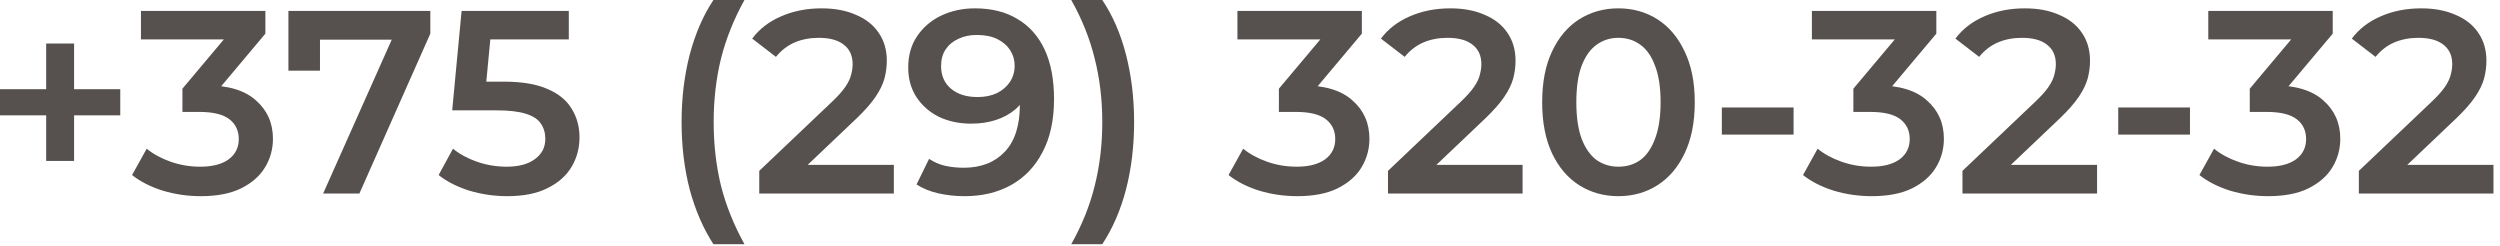 <?xml version="1.0" encoding="UTF-8"?> <svg xmlns="http://www.w3.org/2000/svg" width="345" height="34" viewBox="0 0 345 34" fill="none"><path d="M6.372 22.212V6.012H10.224V22.212H6.372ZM0 15.912V12.312H16.596V15.912H0ZM27.695 27.072C25.919 27.072 24.179 26.82 22.475 26.316C20.795 25.788 19.379 25.068 18.227 24.156L20.243 20.52C21.155 21.264 22.259 21.864 23.555 22.32C24.851 22.776 26.207 23.004 27.623 23.004C29.303 23.004 30.611 22.668 31.547 21.996C32.483 21.3 32.951 20.364 32.951 19.188C32.951 18.036 32.519 17.124 31.655 16.452C30.791 15.78 29.399 15.444 27.479 15.444H25.175V12.24L32.375 3.672L32.987 5.436H19.451V1.512H36.623V4.644L29.423 13.212L26.975 11.772H28.379C31.475 11.772 33.791 12.468 35.327 13.86C36.887 15.228 37.667 16.992 37.667 19.152C37.667 20.568 37.307 21.876 36.587 23.076C35.867 24.276 34.763 25.248 33.275 25.992C31.811 26.712 29.951 27.072 27.695 27.072ZM44.589 26.712L54.993 3.384L56.217 5.472H41.925L44.157 3.204V9.756H39.801V1.512H59.385V4.644L49.593 26.712H44.589ZM69.999 27.072C68.222 27.072 66.483 26.82 64.778 26.316C63.099 25.788 61.682 25.068 60.531 24.156L62.511 20.52C63.422 21.264 64.526 21.864 65.823 22.32C67.142 22.776 68.51 23.004 69.927 23.004C71.582 23.004 72.879 22.656 73.814 21.96C74.775 21.264 75.254 20.328 75.254 19.152C75.254 18.36 75.05 17.664 74.642 17.064C74.258 16.464 73.562 16.008 72.555 15.696C71.57 15.384 70.215 15.228 68.487 15.228H62.403L63.699 1.512H78.495V5.436H65.427L67.874 3.204L66.903 13.464L64.454 11.268H69.531C72.026 11.268 74.031 11.604 75.543 12.276C77.079 12.924 78.195 13.836 78.891 15.012C79.611 16.164 79.971 17.484 79.971 18.972C79.971 20.436 79.611 21.78 78.891 23.004C78.171 24.228 77.067 25.212 75.579 25.956C74.115 26.7 72.254 27.072 69.999 27.072ZM98.451 33.696C97.035 31.512 95.943 28.992 95.175 26.136C94.431 23.256 94.059 20.16 94.059 16.848C94.059 13.536 94.431 10.44 95.175 7.56C95.943 4.656 97.035 2.136 98.451 3.45707e-05H102.735C101.271 2.64 100.191 5.34 99.495 8.1C98.823 10.836 98.487 13.752 98.487 16.848C98.487 19.944 98.823 22.872 99.495 25.632C100.191 28.368 101.271 31.056 102.735 33.696H98.451ZM104.776 26.712V23.58L114.784 14.076C115.624 13.284 116.248 12.588 116.656 11.988C117.064 11.388 117.328 10.836 117.448 10.332C117.592 9.804 117.664 9.312 117.664 8.856C117.664 7.704 117.268 6.816 116.476 6.192C115.684 5.544 114.52 5.22 112.984 5.22C111.76 5.22 110.644 5.436 109.636 5.868C108.652 6.3 107.8 6.96 107.08 7.848L103.804 5.328C104.788 4.008 106.108 2.988 107.764 2.268C109.444 1.524 111.316 1.152 113.38 1.152C115.204 1.152 116.788 1.452 118.132 2.052C119.5 2.628 120.544 3.456 121.264 4.536C122.008 5.616 122.38 6.9 122.38 8.388C122.38 9.204 122.272 10.02 122.056 10.836C121.84 11.628 121.432 12.468 120.832 13.356C120.232 14.244 119.356 15.24 118.204 16.344L109.6 24.516L108.628 22.752H123.352V26.712H104.776ZM134.549 1.152C136.853 1.152 138.809 1.644 140.417 2.628C142.049 3.588 143.297 4.992 144.161 6.84C145.025 8.688 145.457 10.968 145.457 13.68C145.457 16.56 144.929 18.996 143.873 20.988C142.841 22.98 141.401 24.492 139.553 25.524C137.705 26.556 135.557 27.072 133.109 27.072C131.837 27.072 130.625 26.94 129.473 26.676C128.321 26.412 127.325 26.004 126.485 25.452L128.213 21.924C128.909 22.38 129.665 22.704 130.481 22.896C131.297 23.064 132.137 23.148 133.001 23.148C135.377 23.148 137.261 22.416 138.653 20.952C140.045 19.488 140.741 17.328 140.741 14.472C140.741 14.016 140.729 13.488 140.705 12.888C140.681 12.264 140.597 11.64 140.453 11.016L141.893 12.6C141.485 13.584 140.897 14.412 140.129 15.084C139.361 15.732 138.461 16.224 137.429 16.56C136.397 16.896 135.257 17.064 134.009 17.064C132.377 17.064 130.901 16.752 129.581 16.128C128.285 15.48 127.253 14.58 126.485 13.428C125.717 12.252 125.333 10.884 125.333 9.324C125.333 7.644 125.741 6.204 126.557 5.004C127.373 3.78 128.477 2.832 129.869 2.16C131.285 1.488 132.845 1.152 134.549 1.152ZM134.801 4.824C133.841 4.824 132.989 5.004 132.245 5.364C131.501 5.7 130.913 6.192 130.481 6.84C130.073 7.464 129.869 8.22 129.869 9.108C129.869 10.428 130.325 11.472 131.237 12.24C132.149 13.008 133.373 13.392 134.909 13.392C135.917 13.392 136.805 13.212 137.573 12.852C138.341 12.468 138.941 11.952 139.373 11.304C139.805 10.632 140.021 9.888 140.021 9.072C140.021 8.28 139.817 7.572 139.409 6.948C139.001 6.3 138.413 5.784 137.645 5.4C136.877 5.016 135.929 4.824 134.801 4.824ZM152.115 33.696H147.831C149.319 31.056 150.399 28.368 151.071 25.632C151.767 22.872 152.115 19.944 152.115 16.848C152.115 13.752 151.767 10.836 151.071 8.1C150.399 5.34 149.319 2.64 147.831 3.45707e-05H152.115C153.555 2.136 154.647 4.656 155.391 7.56C156.135 10.44 156.507 13.536 156.507 16.848C156.507 20.16 156.135 23.256 155.391 26.136C154.647 28.992 153.555 31.512 152.115 33.696ZM179.008 27.072C177.232 27.072 175.492 26.82 173.788 26.316C172.108 25.788 170.692 25.068 169.54 24.156L171.556 20.52C172.468 21.264 173.572 21.864 174.868 22.32C176.164 22.776 177.52 23.004 178.936 23.004C180.616 23.004 181.924 22.668 182.86 21.996C183.796 21.3 184.264 20.364 184.264 19.188C184.264 18.036 183.832 17.124 182.968 16.452C182.104 15.78 180.712 15.444 178.792 15.444H176.488V12.24L183.688 3.672L184.3 5.436H170.764V1.512H187.936V4.644L180.736 13.212L178.288 11.772H179.692C182.788 11.772 185.104 12.468 186.64 13.86C188.2 15.228 188.98 16.992 188.98 19.152C188.98 20.568 188.62 21.876 187.9 23.076C187.18 24.276 186.076 25.248 184.588 25.992C183.124 26.712 181.264 27.072 179.008 27.072ZM191.541 26.712V23.58L201.549 14.076C202.389 13.284 203.013 12.588 203.421 11.988C203.829 11.388 204.093 10.836 204.213 10.332C204.357 9.804 204.429 9.312 204.429 8.856C204.429 7.704 204.033 6.816 203.241 6.192C202.449 5.544 201.285 5.22 199.749 5.22C198.525 5.22 197.409 5.436 196.401 5.868C195.417 6.3 194.565 6.96 193.845 7.848L190.569 5.328C191.553 4.008 192.873 2.988 194.529 2.268C196.209 1.524 198.081 1.152 200.145 1.152C201.969 1.152 203.553 1.452 204.897 2.052C206.265 2.628 207.309 3.456 208.029 4.536C208.773 5.616 209.145 6.9 209.145 8.388C209.145 9.204 209.037 10.02 208.821 10.836C208.605 11.628 208.197 12.468 207.597 13.356C206.997 14.244 206.121 15.24 204.969 16.344L196.365 24.516L195.393 22.752H210.117V26.712H191.541ZM223.33 27.072C221.338 27.072 219.538 26.568 217.93 25.56C216.346 24.552 215.098 23.088 214.186 21.168C213.274 19.224 212.818 16.872 212.818 14.112C212.818 11.352 213.274 9.012 214.186 7.092C215.098 5.148 216.346 3.672 217.93 2.664C219.538 1.656 221.338 1.152 223.33 1.152C225.346 1.152 227.146 1.656 228.73 2.664C230.314 3.672 231.562 5.148 232.474 7.092C233.41 9.012 233.878 11.352 233.878 14.112C233.878 16.872 233.41 19.224 232.474 21.168C231.562 23.088 230.314 24.552 228.73 25.56C227.146 26.568 225.346 27.072 223.33 27.072ZM223.33 23.004C224.506 23.004 225.526 22.692 226.39 22.068C227.254 21.42 227.926 20.436 228.406 19.116C228.91 17.796 229.162 16.128 229.162 14.112C229.162 12.072 228.91 10.404 228.406 9.108C227.926 7.788 227.254 6.816 226.39 6.192C225.526 5.544 224.506 5.22 223.33 5.22C222.202 5.22 221.194 5.544 220.306 6.192C219.442 6.816 218.758 7.788 218.254 9.108C217.774 10.404 217.534 12.072 217.534 14.112C217.534 16.128 217.774 17.796 218.254 19.116C218.758 20.436 219.442 21.42 220.306 22.068C221.194 22.692 222.202 23.004 223.33 23.004ZM237.613 18.576V14.832H247.513V18.576H237.613ZM258.285 27.072C256.509 27.072 254.769 26.82 253.065 26.316C251.385 25.788 249.969 25.068 248.817 24.156L250.833 20.52C251.745 21.264 252.849 21.864 254.145 22.32C255.441 22.776 256.797 23.004 258.213 23.004C259.893 23.004 261.201 22.668 262.137 21.996C263.073 21.3 263.541 20.364 263.541 19.188C263.541 18.036 263.109 17.124 262.245 16.452C261.381 15.78 259.989 15.444 258.069 15.444H255.765V12.24L262.965 3.672L263.577 5.436H250.041V1.512H267.213V4.644L260.013 13.212L257.565 11.772H258.969C262.065 11.772 264.381 12.468 265.917 13.86C267.477 15.228 268.257 16.992 268.257 19.152C268.257 20.568 267.897 21.876 267.177 23.076C266.457 24.276 265.353 25.248 263.865 25.992C262.401 26.712 260.541 27.072 258.285 27.072ZM270.819 26.712V23.58L280.827 14.076C281.667 13.284 282.291 12.588 282.699 11.988C283.107 11.388 283.371 10.836 283.491 10.332C283.635 9.804 283.707 9.312 283.707 8.856C283.707 7.704 283.311 6.816 282.519 6.192C281.727 5.544 280.563 5.22 279.027 5.22C277.803 5.22 276.687 5.436 275.679 5.868C274.695 6.3 273.843 6.96 273.123 7.848L269.847 5.328C270.831 4.008 272.151 2.988 273.807 2.268C275.487 1.524 277.359 1.152 279.423 1.152C281.247 1.152 282.831 1.452 284.175 2.052C285.543 2.628 286.587 3.456 287.307 4.536C288.051 5.616 288.423 6.9 288.423 8.388C288.423 9.204 288.315 10.02 288.099 10.836C287.883 11.628 287.475 12.468 286.875 13.356C286.275 14.244 285.399 15.24 284.247 16.344L275.643 24.516L274.671 22.752H289.395V26.712H270.819ZM292.316 18.576V14.832H302.216V18.576H292.316ZM312.988 27.072C311.212 27.072 309.472 26.82 307.768 26.316C306.088 25.788 304.672 25.068 303.52 24.156L305.536 20.52C306.448 21.264 307.552 21.864 308.848 22.32C310.144 22.776 311.5 23.004 312.916 23.004C314.596 23.004 315.904 22.668 316.84 21.996C317.776 21.3 318.244 20.364 318.244 19.188C318.244 18.036 317.812 17.124 316.948 16.452C316.084 15.78 314.692 15.444 312.772 15.444H310.468V12.24L317.668 3.672L318.28 5.436H304.744V1.512H321.916V4.644L314.716 13.212L312.268 11.772H313.672C316.768 11.772 319.084 12.468 320.62 13.86C322.18 15.228 322.96 16.992 322.96 19.152C322.96 20.568 322.6 21.876 321.88 23.076C321.16 24.276 320.056 25.248 318.568 25.992C317.104 26.712 315.244 27.072 312.988 27.072ZM325.522 26.712V23.58L335.53 14.076C336.37 13.284 336.994 12.588 337.402 11.988C337.81 11.388 338.074 10.836 338.194 10.332C338.338 9.804 338.41 9.312 338.41 8.856C338.41 7.704 338.014 6.816 337.222 6.192C336.43 5.544 335.266 5.22 333.73 5.22C332.506 5.22 331.39 5.436 330.382 5.868C329.398 6.3 328.546 6.96 327.826 7.848L324.55 5.328C325.534 4.008 326.854 2.988 328.51 2.268C330.19 1.524 332.062 1.152 334.126 1.152C335.95 1.152 337.534 1.452 338.878 2.052C340.246 2.628 341.29 3.456 342.01 4.536C342.754 5.616 343.126 6.9 343.126 8.388C343.126 9.204 343.018 10.02 342.802 10.836C342.586 11.628 342.178 12.468 341.578 13.356C340.978 14.244 340.102 15.24 338.95 16.344L330.346 24.516L329.374 22.752H344.098V26.712H325.522Z" fill="#56514E"></path></svg> 